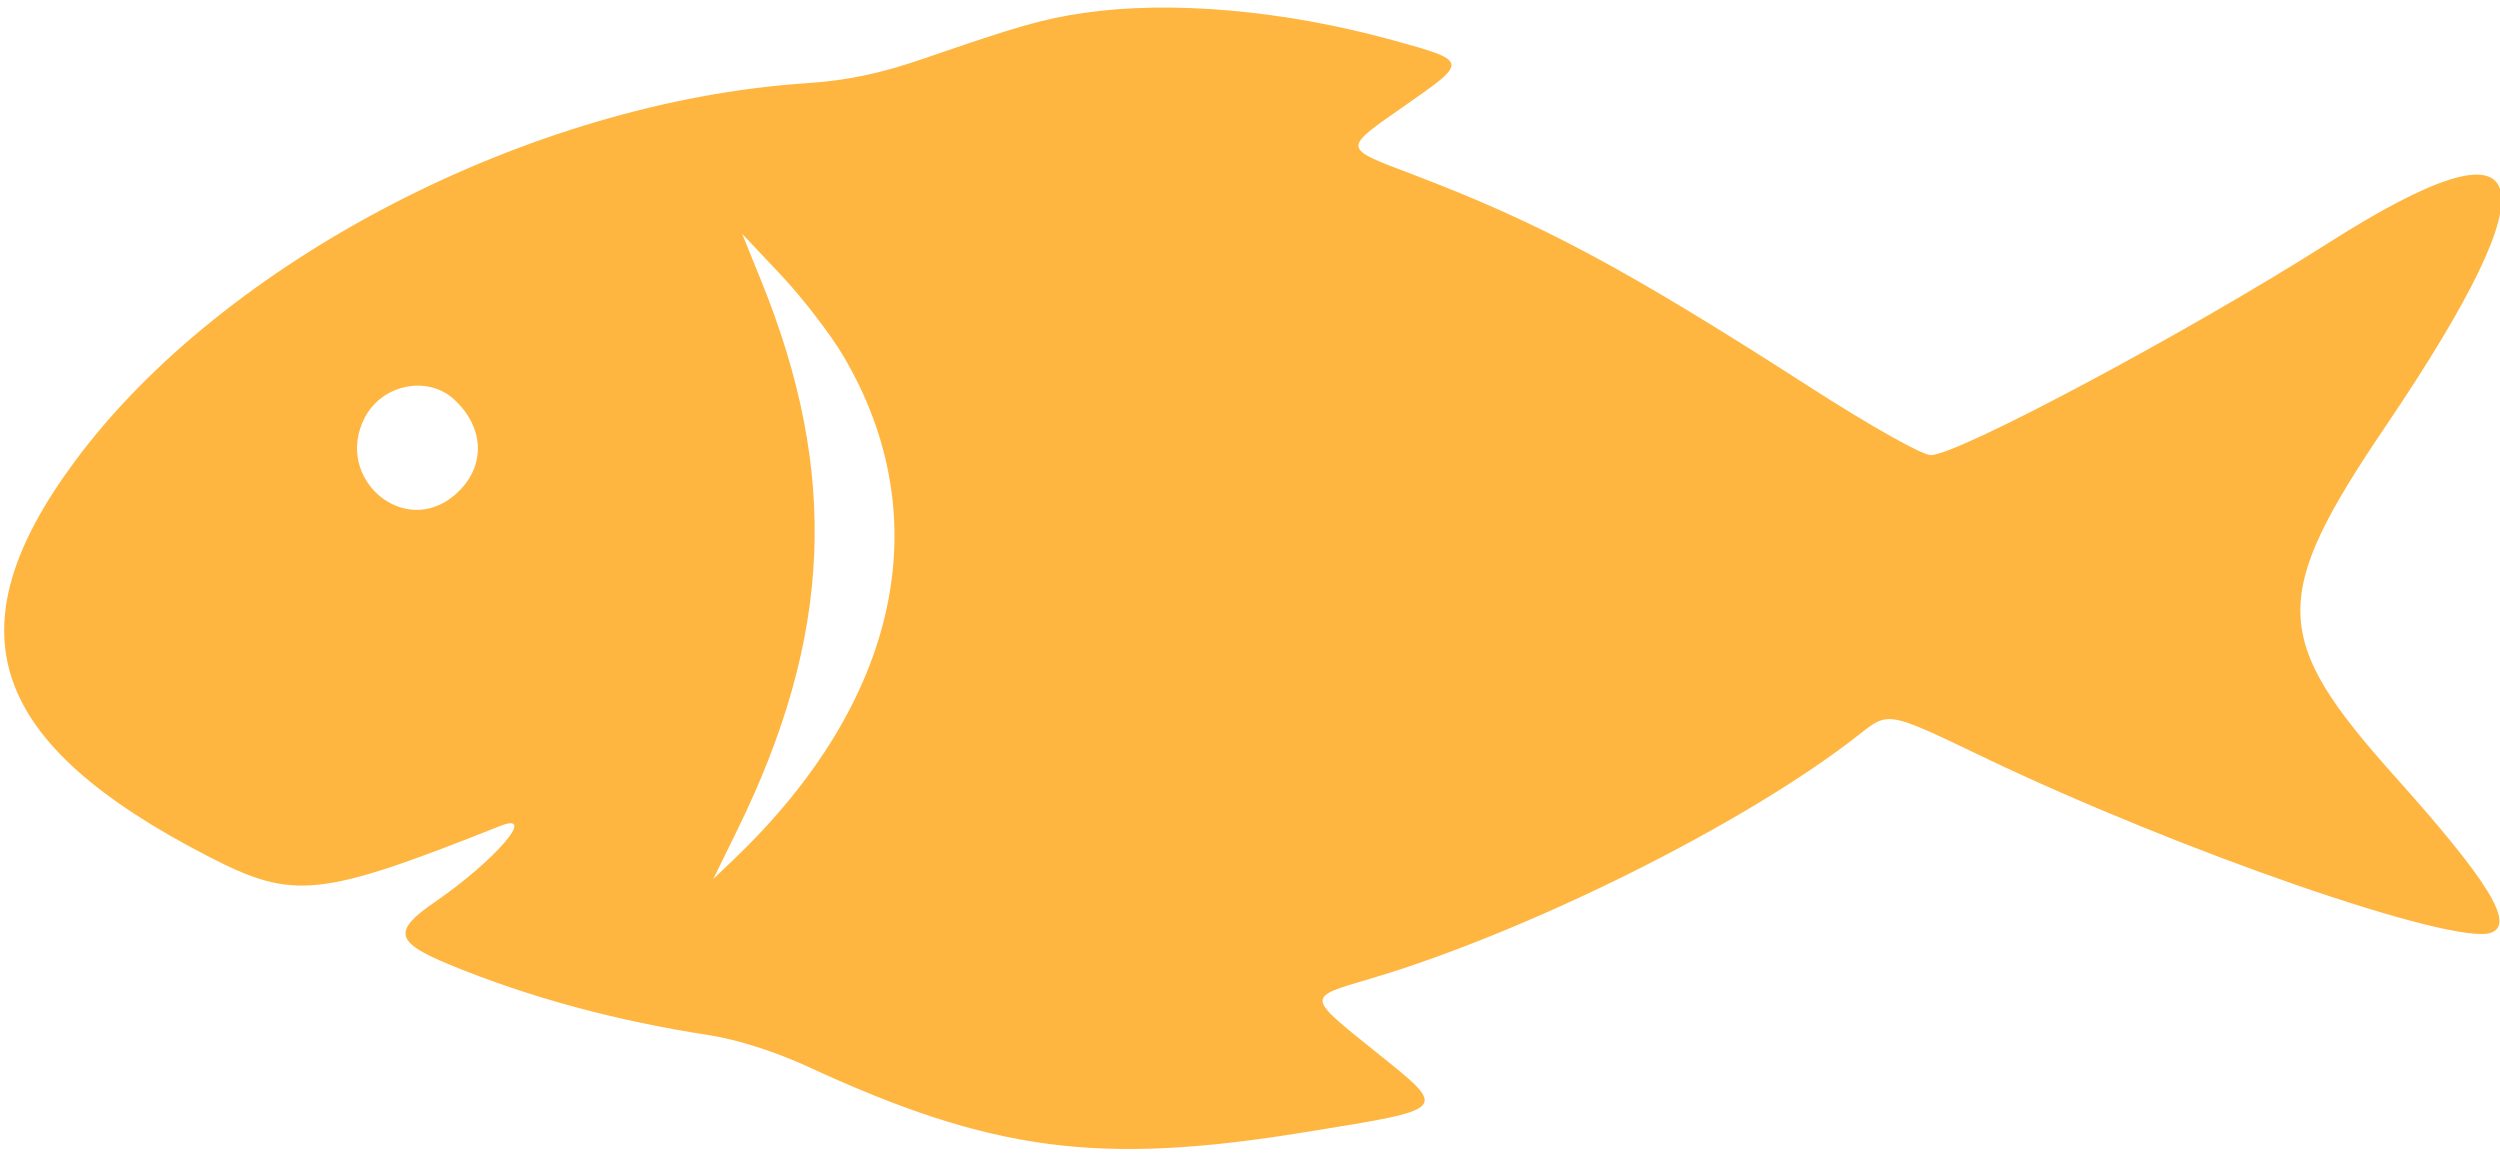 <svg id="svg" version="1.1" xmlns="http://www.w3.org/2000/svg" xmlns:xlink="http://www.w3.org/1999/xlink" width="400" height="184.539" viewBox="0, 0, 400,184.539"><g id="svgg"><path id="path0" d="M173.301 2.083 C 166.954 3.012,162.920 4.163,148.130 9.264 C 140.842 11.778,135.652 12.873,128.867 13.328 C 84.868 16.282,35.814 41.652,12.007 73.766 C -8.030 100.794,-1.893 118.904,33.465 137.098 C 47.015 144.070,51.116 143.635,80.050 132.150 C 86.044 129.771,79.213 137.696,69.518 144.368 C 62.762 149.019,63.206 150.766,72.070 154.400 C 84.760 159.604,98.528 163.336,113.507 165.634 C 117.897 166.308,124.102 168.285,129.164 170.624 C 158.659 184.250,175.777 186.518,208.720 181.163 C 232.207 177.346,231.864 177.739,220.024 168.216 C 208.948 159.308,208.972 159.633,219.164 156.621 C 244.525 149.127,279.491 131.677,297.400 117.575 C 302.206 113.791,301.939 113.744,317.317 121.119 C 348.804 136.220,392.834 151.441,398.615 149.223 C 402.377 147.779,398.162 140.960,383.143 124.190 C 363.366 102.105,363.196 95.548,381.694 68.209 C 409.203 27.553,406.083 17.518,372.569 38.857 C 350.264 53.059,313.236 72.818,308.928 72.818 C 307.546 72.818,299.271 68.165,289.662 61.984 C 260.170 43.015,246.578 35.733,226.132 27.946 C 214.571 23.542,214.607 23.996,225.212 16.597 C 234.931 9.815,234.917 9.750,222.884 6.440 C 205.378 1.623,187.294 0.034,173.301 2.083 M134.939 56.968 C 150.235 82.847,143.884 112.151,117.504 137.407 L 114.117 140.650 117.914 132.919 C 133.167 101.859,134.312 75.782,121.777 44.888 L 118.742 37.406 124.957 44.000 C 128.375 47.627,132.867 53.462,134.939 56.968 M72.691 63.936 C 77.725 68.626,77.715 75.028,72.668 79.275 C 64.525 86.127,53.384 76.443,58.354 66.833 C 61.126 61.472,68.456 59.991,72.691 63.936 " stroke="none" fill="#ffb640" fill-rule="evenodd"></path></g></svg>